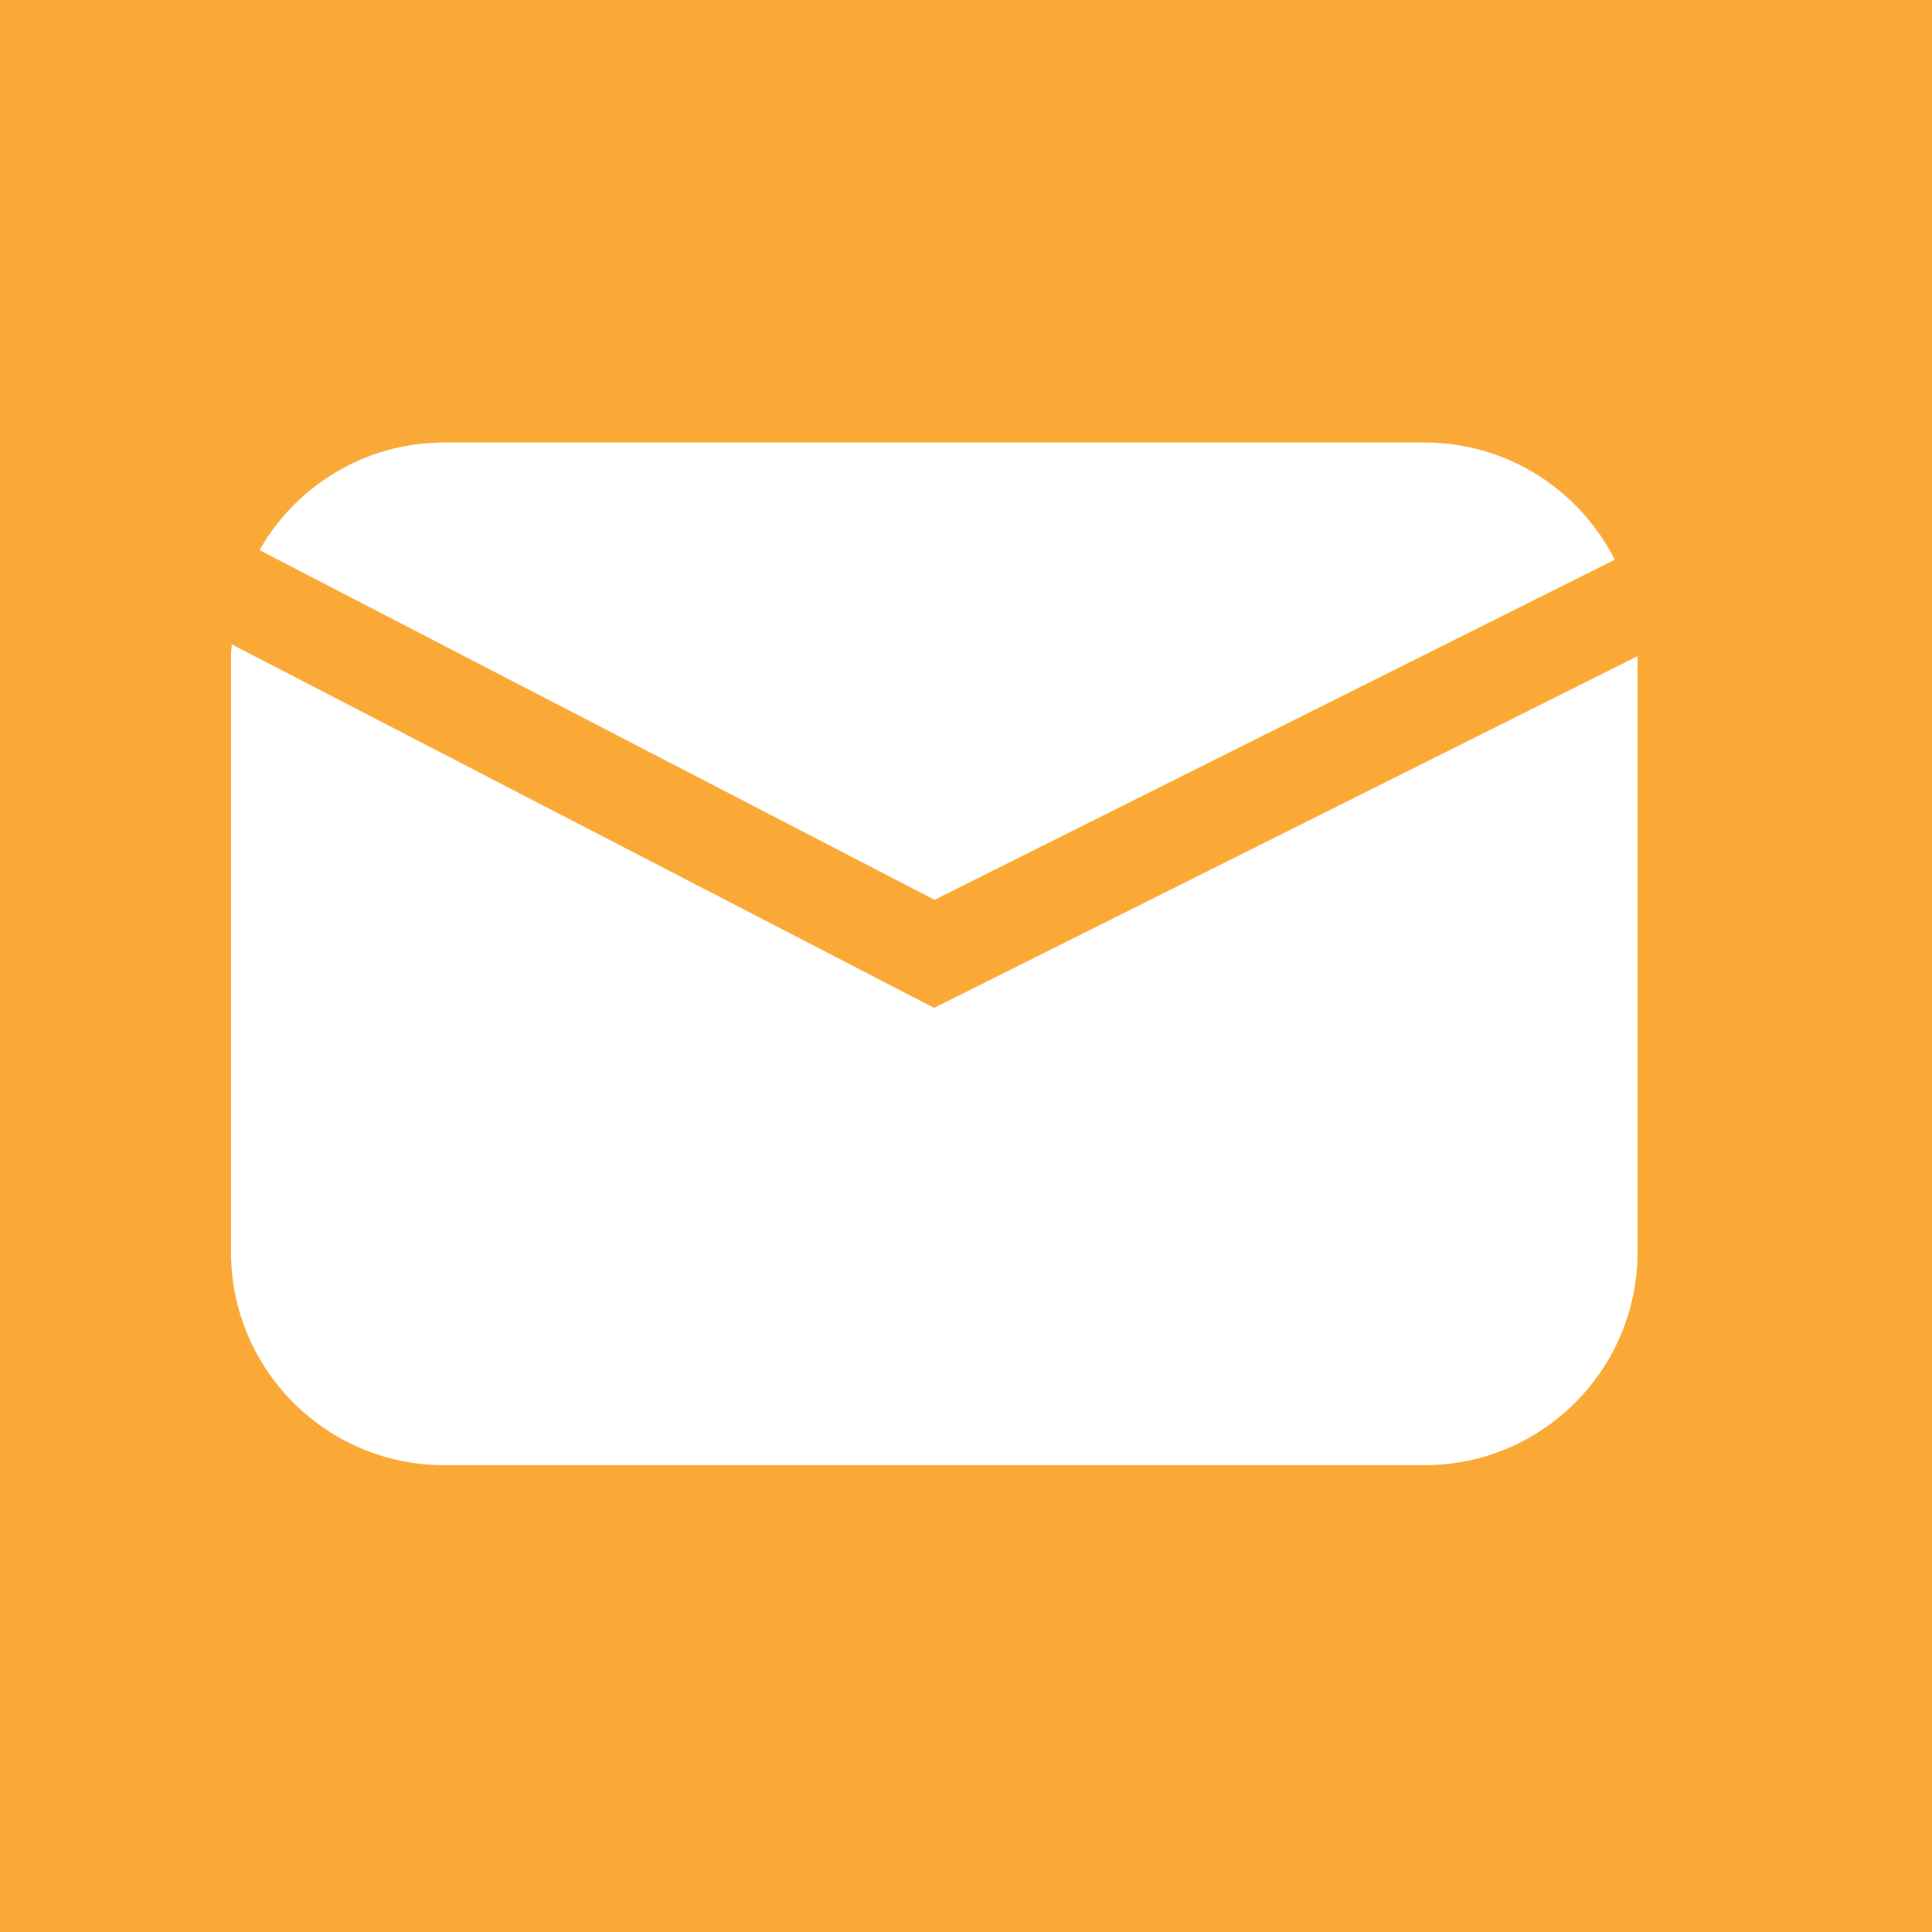 <?xml version="1.0" encoding="UTF-8"?>
<svg id="Layer_1" data-name="Layer 1" xmlns="http://www.w3.org/2000/svg" viewBox="0 0 60.3 60.3">
  <defs>
    <style>
      .cls-1 {
        fill: #fff;
      }

      .cls-2 {
        fill: #faa836;
      }
    </style>
  </defs>
  <rect class="cls-2" width="60.3" height="60.3"/>
  <g>
    <path class="cls-1" d="M29.18,28.08l21.22-10.61c-1.1-2.17-3.34-3.66-5.94-3.66H13.87c-2.47,0-4.63,1.35-5.77,3.36l21.08,10.92Z"/>
    <path class="cls-1" d="M29.16,31.46L7.23,20.11c0,.12-.02.23-.02.35v18.62c0,3.67,2.98,6.65,6.65,6.65h30.6c3.67,0,6.65-2.98,6.65-6.65v-18.6l-21.96,10.98Z"/>
  </g>
</svg>
